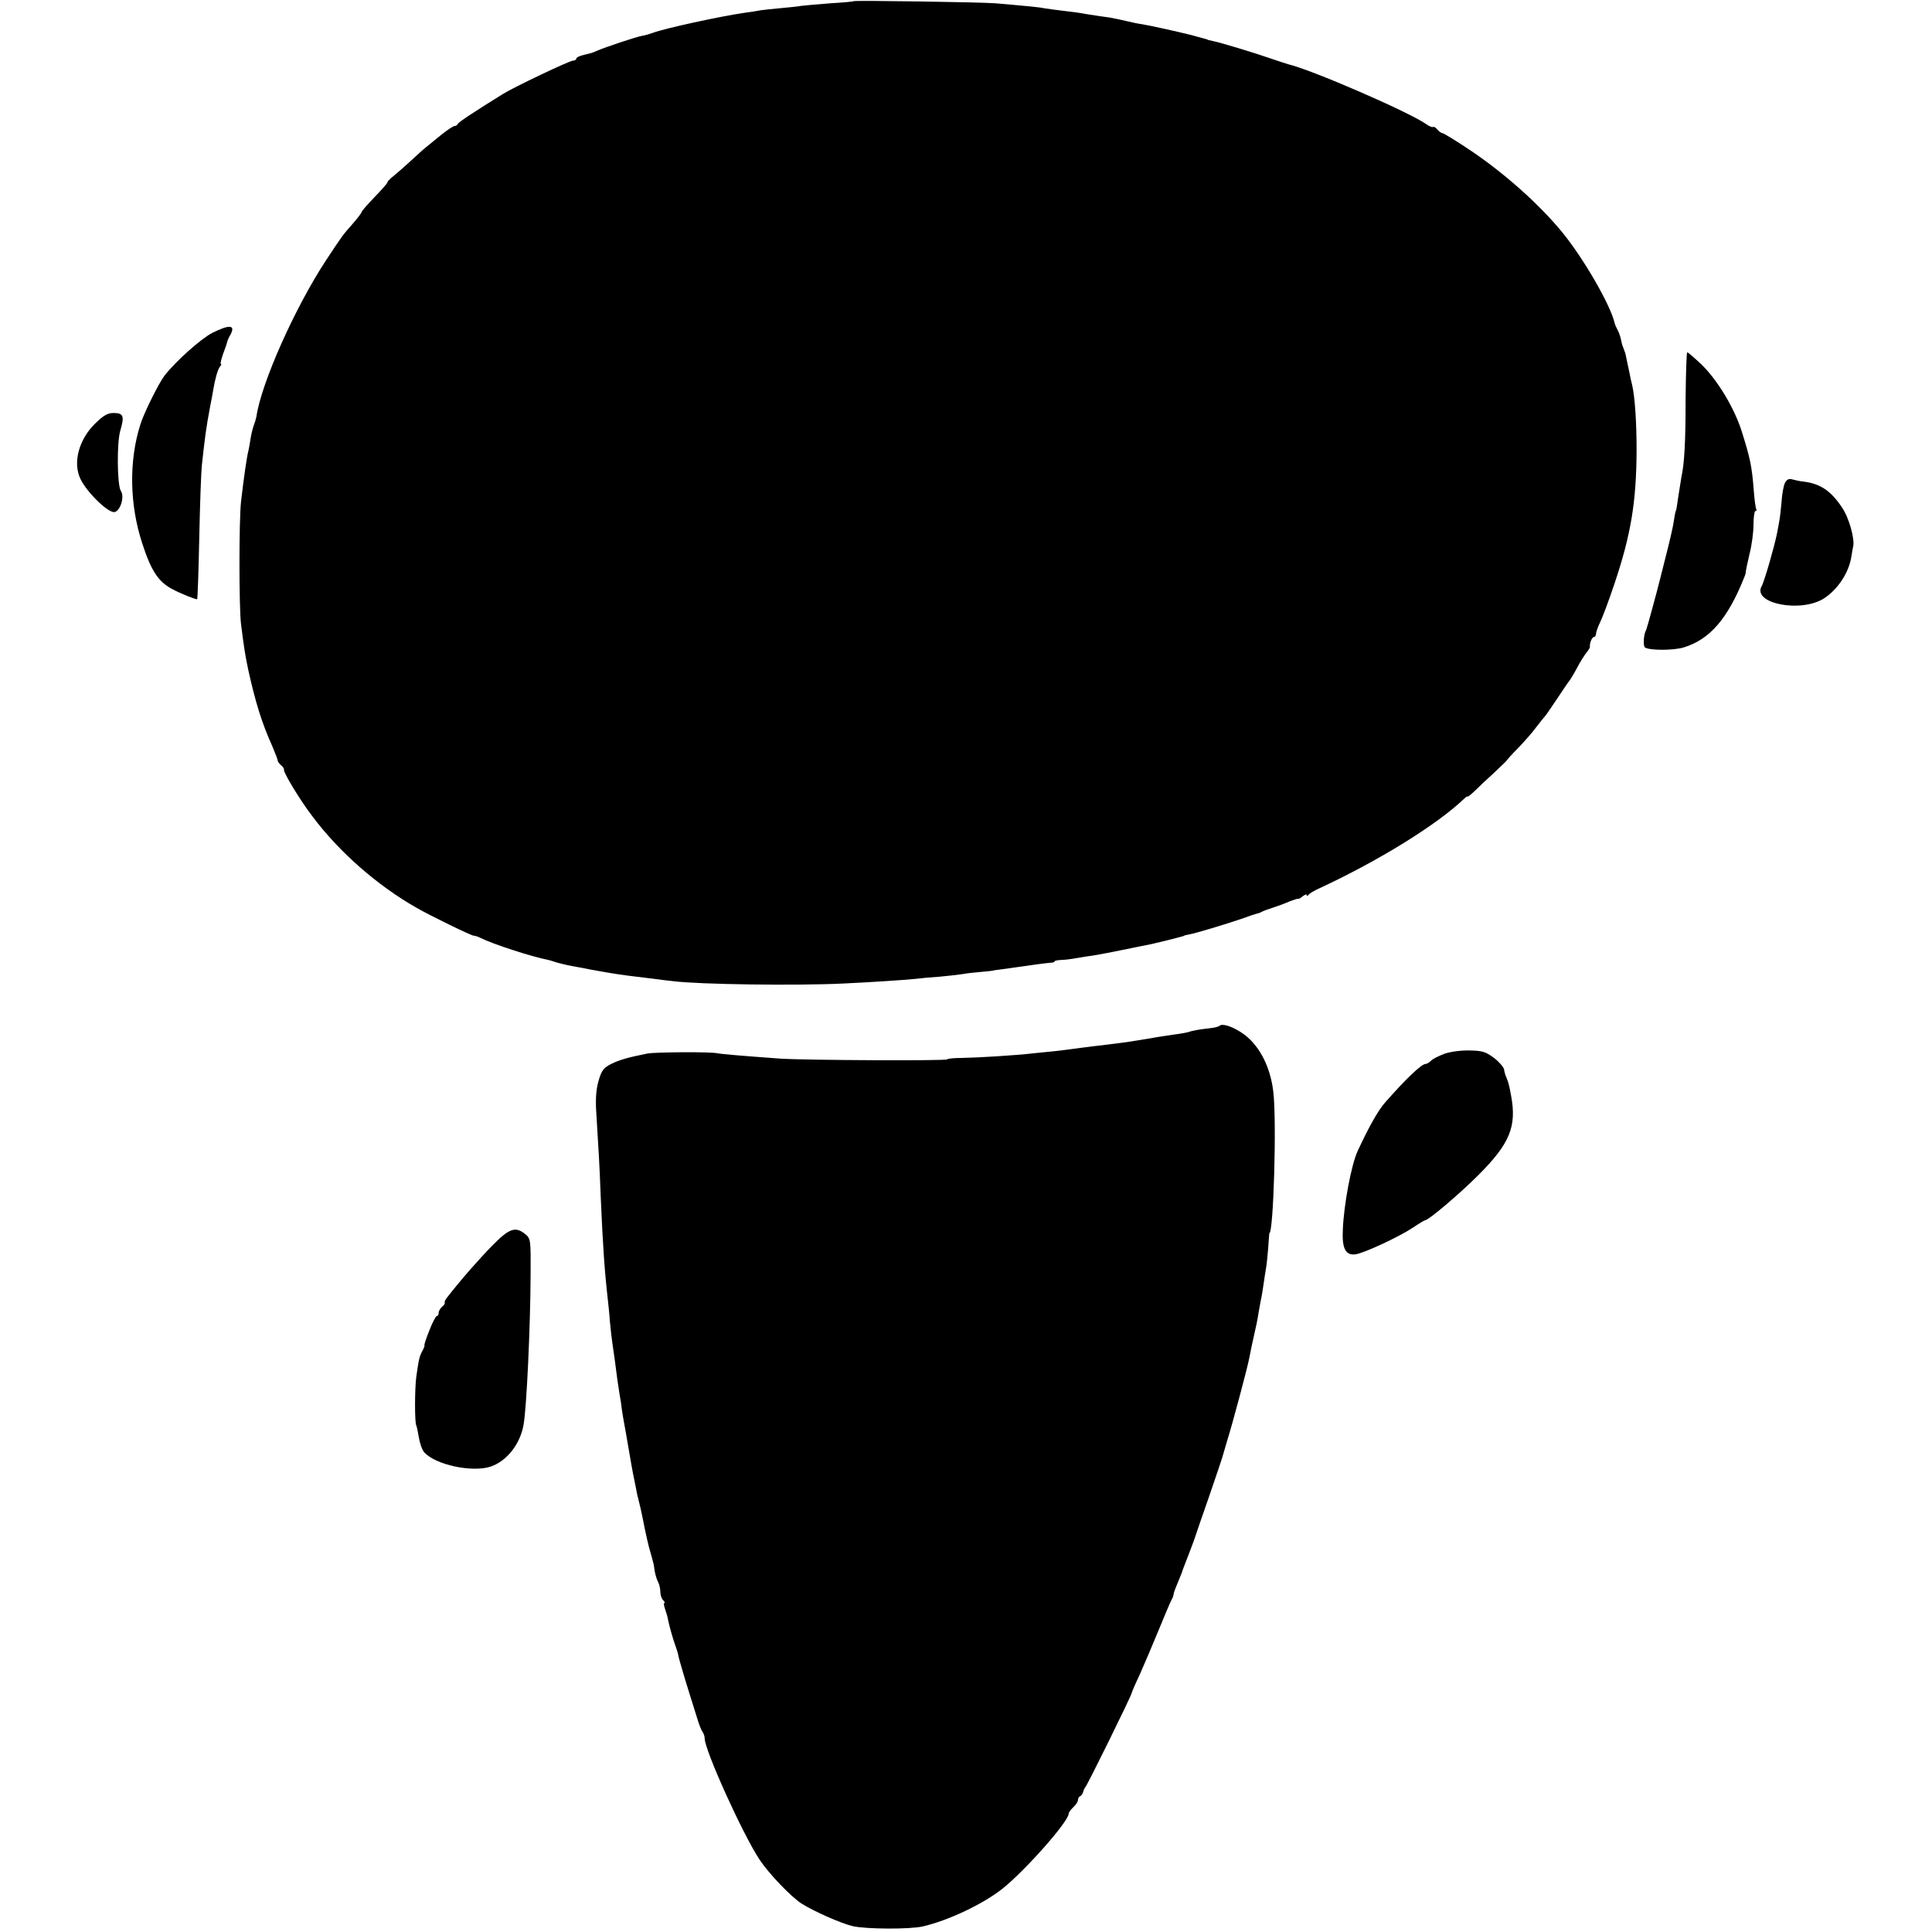 <?xml version="1.0" standalone="no"?>
<!DOCTYPE svg PUBLIC "-//W3C//DTD SVG 20010904//EN"
 "http://www.w3.org/TR/2001/REC-SVG-20010904/DTD/svg10.dtd">
<svg version="1.0" xmlns="http://www.w3.org/2000/svg"
 width="828pt" height="828pt" viewBox="0 0 828 828"
 preserveAspectRatio="xMidYMid meet">
<g transform="translate(0,828) scale(0.1,-0.1)"
fill="#000000" stroke="none">
<path d="M3658 8275 c-2 -2 -46 -6 -98 -9 -52 -4 -108 -9 -125 -11 -16 -3 -57
-7 -90 -10 -33 -3 -71 -7 -85 -9 -14 -3 -45 -8 -70 -11 -104 -15 -338 -66
-390 -85 -14 -5 -36 -12 -50 -14 -24 -4 -158 -49 -190 -63 -23 -10 -23 -10
-57 -18 -18 -4 -33 -11 -33 -16 0 -5 -7 -9 -15 -9 -14 0 -254 -114 -300 -143
-116 -72 -191 -121 -193 -128 -2 -5 -8 -9 -14 -9 -5 0 -31 -17 -56 -37 -26
-21 -55 -45 -65 -53 -11 -8 -40 -35 -65 -58 -26 -24 -59 -53 -74 -65 -15 -12
-28 -25 -28 -29 0 -4 -25 -32 -55 -63 -30 -31 -55 -60 -55 -63 0 -4 -16 -25
-35 -47 -50 -57 -46 -52 -120 -164 -131 -200 -275 -522 -296 -666 -1 -5 -5
-21 -10 -34 -5 -13 -12 -40 -15 -60 -3 -20 -7 -43 -9 -51 -7 -26 -20 -115 -32
-220 -9 -78 -9 -455 0 -525 13 -104 18 -134 31 -196 31 -140 58 -227 103 -327
12 -29 23 -56 23 -61 0 -5 7 -14 15 -21 8 -6 13 -15 12 -19 -3 -11 69 -131
123 -201 114 -152 277 -295 446 -391 63 -36 234 -119 244 -119 6 0 18 -4 28
-9 54 -27 216 -80 292 -95 8 -2 22 -6 30 -9 8 -3 40 -11 70 -17 30 -5 66 -12
80 -15 14 -3 52 -9 85 -15 56 -9 78 -12 188 -25 23 -3 60 -8 82 -10 109 -14
528 -20 730 -10 109 5 262 15 310 20 22 3 67 7 100 9 33 3 77 8 98 11 21 4 60
8 85 10 26 2 47 5 47 5 0 1 14 3 31 5 16 2 46 6 65 9 75 11 135 19 152 20 9 0
17 3 17 6 0 3 12 5 28 6 15 0 45 4 67 8 22 4 54 9 70 11 32 5 114 21 205 40
14 3 34 7 45 9 17 4 73 17 125 31 8 2 15 4 15 5 0 1 9 3 20 5 29 5 161 45 225
67 30 11 60 21 65 22 6 1 15 4 20 7 6 4 28 12 50 19 22 7 55 19 72 27 18 7 34
12 36 11 2 -2 11 3 20 11 10 7 17 10 17 5 0 -5 4 -4 8 1 4 6 23 17 42 26 256
118 511 276 626 387 8 7 14 11 14 8 0 -2 13 8 28 22 15 15 53 51 85 80 31 29
57 54 57 56 0 1 21 25 48 52 26 27 61 67 77 89 17 22 33 42 36 45 3 3 27 37
52 75 26 39 50 75 55 80 4 6 19 30 32 55 13 25 31 53 40 64 8 10 15 21 14 25
-2 14 9 41 17 41 5 0 9 6 9 13 0 7 8 31 19 53 10 21 37 93 59 159 72 213 95
354 96 575 0 120 -7 227 -19 280 -4 14 -8 34 -10 45 -4 20 -15 72 -19 90 -2 6
-6 17 -9 25 -4 8 -8 24 -10 35 -2 11 -8 29 -14 40 -6 11 -12 25 -13 30 -17 77
-134 279 -225 390 -96 117 -240 246 -382 343 -65 44 -126 82 -133 82 -4 0 -13
7 -20 15 -7 9 -15 13 -18 11 -3 -3 -17 3 -31 13 -77 53 -489 232 -591 256 -8
2 -40 13 -70 23 -71 25 -220 70 -251 76 -13 3 -24 5 -24 6 0 1 -7 3 -15 5 -8
2 -33 9 -55 15 -64 16 -178 41 -209 46 -16 2 -45 8 -65 13 -20 5 -54 12 -76
16 -22 3 -65 9 -95 14 -30 6 -77 12 -105 15 -27 3 -61 8 -75 10 -23 5 -64 9
-215 22 -63 5 -602 13 -607 9z"/>
<path d="M911 6854 c-49 -25 -157 -121 -206 -184 -24 -31 -89 -161 -104 -211
-49 -156 -46 -342 9 -509 37 -114 68 -162 125 -193 36 -20 107 -48 110 -45 2
2 6 120 9 263 3 143 8 283 11 310 14 127 18 159 36 255 6 30 12 62 13 70 7 43
19 86 28 98 6 6 8 12 5 12 -4 0 1 19 9 43 9 23 17 47 18 52 1 6 7 20 14 31 22
42 -4 44 -77 8z"/>
<path d="M7224 6568 c0 -182 -5 -273 -18 -333 -2 -11 -7 -45 -12 -75 -8 -57
-10 -68 -13 -72 -1 -2 -4 -19 -7 -38 -2 -19 -16 -80 -30 -135 -14 -55 -27
-107 -29 -115 -15 -61 -57 -214 -60 -220 -11 -17 -14 -69 -5 -75 21 -13 120
-13 165 0 112 34 189 122 260 300 5 11 8 23 7 26 0 3 7 37 16 75 10 38 17 95
17 126 0 32 4 58 8 58 5 0 6 3 4 8 -3 4 -8 41 -11 82 -8 102 -15 135 -51 250
-32 102 -105 222 -173 288 -30 28 -57 52 -61 52 -3 0 -6 -91 -7 -202z"/>
<path d="M408 6465 c-70 -68 -97 -168 -63 -238 29 -60 124 -151 148 -141 25 9
41 67 25 90 -16 23 -18 209 -2 260 18 61 13 74 -29 74 -26 0 -43 -10 -79 -45z"/>
<path d="M7650 6211 c-6 -12 -13 -49 -15 -84 -3 -34 -7 -69 -9 -77 -1 -8 -6
-33 -10 -55 -11 -55 -54 -206 -66 -227 -42 -75 170 -116 268 -52 59 39 105
109 116 176 3 21 7 41 8 45 8 31 -17 123 -47 167 -48 73 -94 103 -165 112 -14
1 -35 6 -47 9 -16 5 -24 1 -33 -14z"/>
<path d="M5227 3884 c-4 -4 -23 -9 -44 -11 -46 -5 -73 -10 -93 -17 -8 -2 -35
-7 -60 -10 -25 -4 -70 -10 -100 -16 -30 -5 -75 -12 -100 -16 -25 -3 -56 -7
-70 -9 -14 -2 -47 -6 -75 -9 -27 -4 -66 -8 -85 -11 -19 -3 -55 -7 -80 -10 -25
-2 -65 -7 -90 -9 -75 -9 -241 -19 -307 -20 -35 0 -63 -3 -63 -6 0 -7 -606 -4
-715 3 -164 12 -250 19 -270 23 -31 7 -266 5 -300 -1 -84 -17 -120 -27 -156
-45 -33 -17 -41 -28 -54 -73 -10 -35 -13 -76 -10 -127 11 -177 14 -224 20
-380 9 -205 16 -306 30 -430 2 -19 7 -62 9 -95 3 -33 8 -76 11 -95 3 -19 7
-51 10 -70 6 -51 16 -121 21 -150 3 -14 7 -41 9 -60 3 -19 7 -46 10 -60 3 -14
12 -68 21 -120 9 -52 18 -104 21 -115 2 -11 6 -31 9 -45 2 -14 7 -36 11 -50 8
-33 10 -40 17 -75 12 -62 25 -121 35 -153 5 -18 10 -35 10 -37 1 -3 1 -6 2 -7
0 -2 3 -16 5 -32 3 -16 9 -37 15 -47 5 -10 9 -28 9 -41 0 -13 5 -29 12 -36 7
-7 9 -12 5 -12 -3 0 -2 -11 3 -25 5 -14 12 -37 14 -51 5 -25 22 -85 33 -114 3
-8 7 -21 9 -29 1 -8 6 -26 10 -40 4 -14 8 -28 9 -31 3 -13 58 -189 68 -220 6
-19 15 -39 19 -44 4 -6 8 -17 8 -26 0 -51 165 -415 236 -521 41 -61 133 -157
179 -187 52 -33 169 -85 220 -97 58 -13 244 -14 300 -1 109 25 259 96 343 163
99 80 282 287 282 320 0 5 9 18 20 28 11 10 20 24 20 31 0 7 4 14 9 16 5 2 11
10 13 18 2 8 6 17 9 20 7 5 199 395 199 404 0 3 15 38 34 78 18 40 54 125 80
188 26 63 51 123 56 132 6 10 10 22 10 27 0 5 8 26 17 47 9 22 17 41 18 44 0
3 14 39 30 80 16 41 30 80 31 85 2 6 27 80 57 165 29 85 54 158 55 163 1 4 11
38 22 75 22 70 86 309 94 352 3 14 7 36 10 50 3 14 8 36 11 50 3 14 8 36 11
50 3 14 6 34 8 45 2 11 6 34 9 50 4 17 9 48 12 70 3 23 8 52 10 65 3 14 7 54
10 90 2 36 5 65 5 65 18 0 32 482 17 606 -13 113 -65 209 -140 256 -41 26 -79
37 -90 27z"/>
<path d="M6191 3764 c-24 -9 -51 -22 -58 -30 -8 -8 -19 -14 -24 -14 -17 0 -84
-64 -172 -164 -29 -32 -70 -104 -118 -208 -27 -56 -60 -232 -64 -338 -4 -79
11 -110 52 -106 34 3 187 74 249 115 25 17 48 31 51 31 15 0 148 113 229 194
135 135 165 208 140 341 -9 49 -11 55 -20 77 -4 9 -9 25 -10 35 -2 10 -21 32
-43 49 -35 26 -49 31 -104 32 -36 1 -83 -5 -108 -14z"/>
<path d="M2111 2943 c-56 -57 -133 -144 -196 -225 -7 -9 -11 -18 -9 -21 2 -2
-2 -10 -11 -17 -8 -7 -15 -19 -15 -26 0 -8 -3 -14 -8 -14 -4 0 -19 -28 -32
-62 -14 -35 -23 -63 -21 -63 2 0 -1 -10 -8 -23 -14 -26 -16 -36 -27 -113 -7
-55 -7 -196 0 -208 2 -3 7 -27 11 -51 4 -25 14 -54 23 -64 48 -54 207 -88 286
-61 69 24 126 97 140 180 13 73 29 417 30 643 1 150 0 154 -23 173 -42 34 -68
25 -140 -48z"/>
</g>
</svg>
